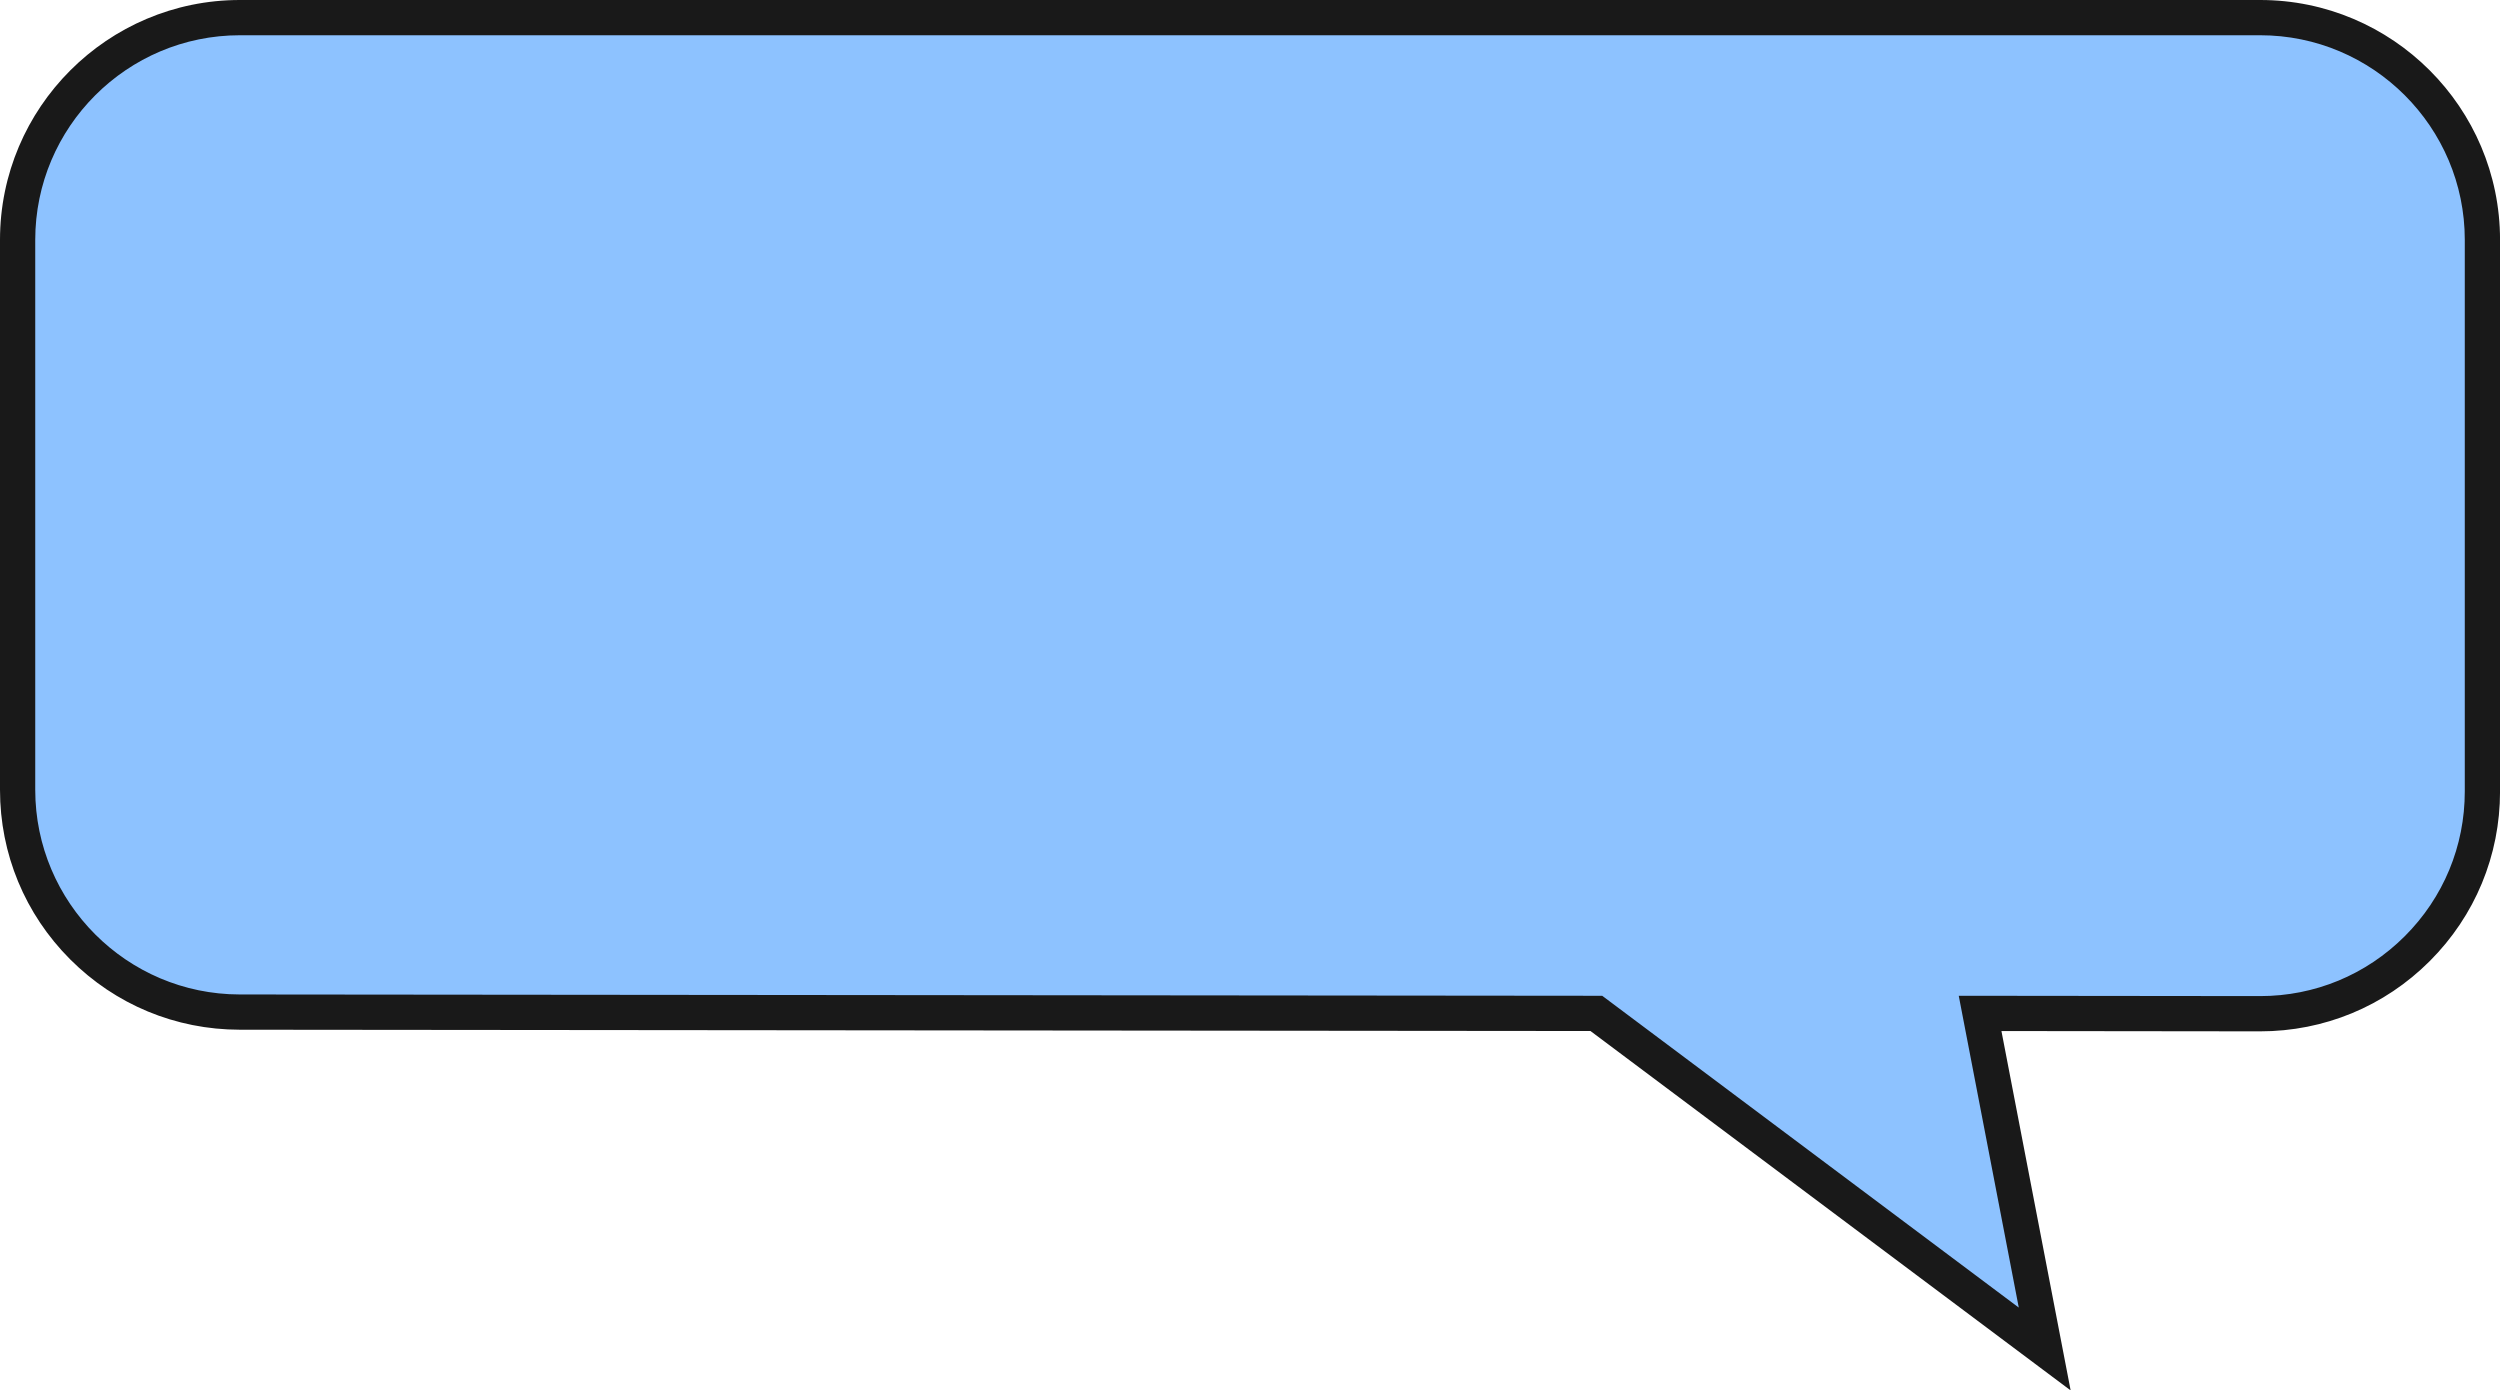 <?xml version="1.0" encoding="UTF-8" standalone="no"?><svg xmlns="http://www.w3.org/2000/svg" xmlns:xlink="http://www.w3.org/1999/xlink" data-name="Layer 1" fill="#000000" height="1065" preserveAspectRatio="xMidYMid meet" version="1" viewBox="0.0 0.0 1914.8 1065.0" width="1914.8" zoomAndPan="magnify"><g id="change1_1"><path d="M1234.68,776.17l-1051.1-1c-93.96-.09-170.08-76.29-170.08-170.25V183.75c0-94.02,76.22-170.25,170.25-170.25H1731.08c94.02,0,170.25,76.23,170.25,170.25v422.42c0,94.08-76.31,170.33-170.39,170.25l-202.35-.24,49.49,257.04-343.4-257.04h0Z" data-name="Bubble Fill" fill="#8dc2ff"/></g><g id="change2_1"><path d="M1585.94,1064.95l-367.76-275.27-1034.62-1c-49.05-.05-95.15-19.19-129.81-53.89C19.09,700.09,0,653.97,0,604.92V183.75C0,82.43,82.43,0,183.75,0H1731.08c101.32,0,183.75,82.43,183.75,183.75v422.42c0,49.11-19.13,95.27-53.87,129.99-34.71,34.68-80.83,53.77-129.88,53.77h-.15s-197.99-.23-197.99-.23l53,275.25h0Zm-85.7-302.27l230.71,.25h.13c41.84,0,81.19-16.29,110.79-45.87,29.64-29.62,45.96-69,45.96-110.89V183.75c0-86.43-70.32-156.75-156.75-156.75H183.74c-86.43,0-156.75,70.32-156.75,156.75v421.18c0,86.34,70.25,156.66,156.59,156.75l1043.59,1.01,319.05,238.81-45.98-238.83h0Z" data-name="Bubble Outline" fill="#191919"/></g></svg>